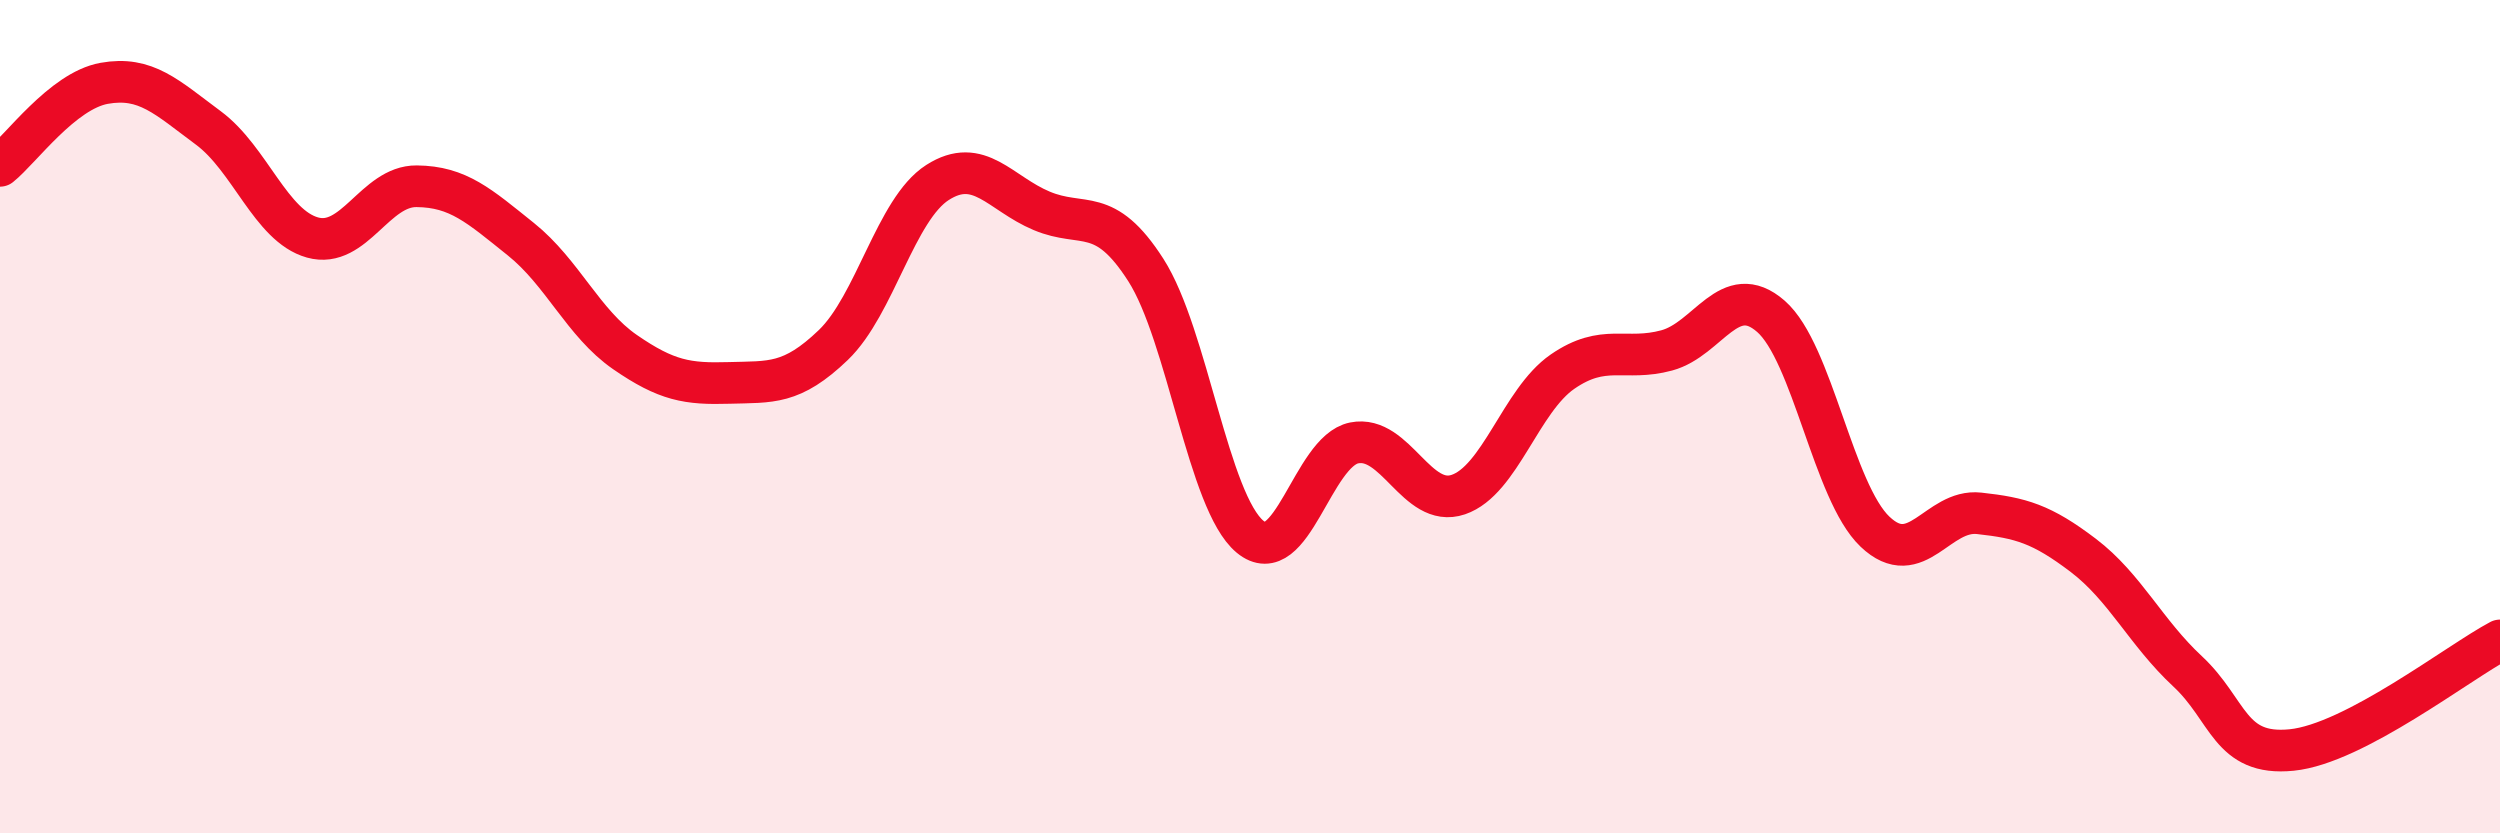 
    <svg width="60" height="20" viewBox="0 0 60 20" xmlns="http://www.w3.org/2000/svg">
      <path
        d="M 0,3.98 C 0.5,3.58 1.5,2.18 2.5,2 C 3.5,1.82 4,2.33 5,3.07 C 6,3.81 6.5,5.42 7.5,5.7 C 8.5,5.98 9,4.46 10,4.47 C 11,4.48 11.5,4.94 12.5,5.74 C 13.5,6.54 14,7.76 15,8.45 C 16,9.14 16.5,9.22 17.5,9.19 C 18.5,9.16 19,9.24 20,8.28 C 21,7.32 21.5,5.02 22.5,4.38 C 23.5,3.74 24,4.64 25,5.06 C 26,5.48 26.5,4.92 27.5,6.48 C 28.5,8.04 29,12.05 30,12.88 C 31,13.71 31.5,10.83 32.5,10.63 C 33.5,10.43 34,12.21 35,11.87 C 36,11.53 36.5,9.61 37.5,8.92 C 38.5,8.23 39,8.68 40,8.41 C 41,8.14 41.5,6.72 42.5,7.59 C 43.5,8.46 44,11.81 45,12.76 C 46,13.71 46.5,12.21 47.5,12.32 C 48.5,12.43 49,12.57 50,13.33 C 51,14.09 51.5,15.18 52.5,16.11 C 53.5,17.04 53.5,18.15 55,18 C 56.5,17.85 59,15.9 60,15.37L60 20L0 20Z"
        fill="#EB0A25"
        opacity="0.1"
        stroke-linecap="round"
        stroke-linejoin="round"
      />
      <path
        d="M 0,3.98 C 0.5,3.58 1.5,2.18 2.5,2 C 3.5,1.82 4,2.33 5,3.07 C 6,3.81 6.5,5.42 7.5,5.7 C 8.5,5.98 9,4.46 10,4.47 C 11,4.48 11.5,4.94 12.5,5.74 C 13.5,6.54 14,7.76 15,8.45 C 16,9.14 16.5,9.22 17.5,9.19 C 18.5,9.16 19,9.24 20,8.28 C 21,7.32 21.5,5.02 22.5,4.38 C 23.5,3.74 24,4.64 25,5.06 C 26,5.48 26.5,4.92 27.5,6.48 C 28.5,8.04 29,12.05 30,12.88 C 31,13.71 31.5,10.83 32.5,10.63 C 33.5,10.43 34,12.21 35,11.87 C 36,11.53 36.5,9.61 37.5,8.92 C 38.5,8.23 39,8.68 40,8.41 C 41,8.14 41.5,6.72 42.5,7.59 C 43.5,8.46 44,11.81 45,12.76 C 46,13.71 46.5,12.21 47.5,12.32 C 48.5,12.43 49,12.57 50,13.33 C 51,14.09 51.5,15.18 52.5,16.11 C 53.5,17.04 53.5,18.15 55,18 C 56.5,17.85 59,15.9 60,15.37"
        stroke="#EB0A25"
        stroke-width="1"
        fill="none"
        stroke-linecap="round"
        stroke-linejoin="round"
      />
    </svg>
  